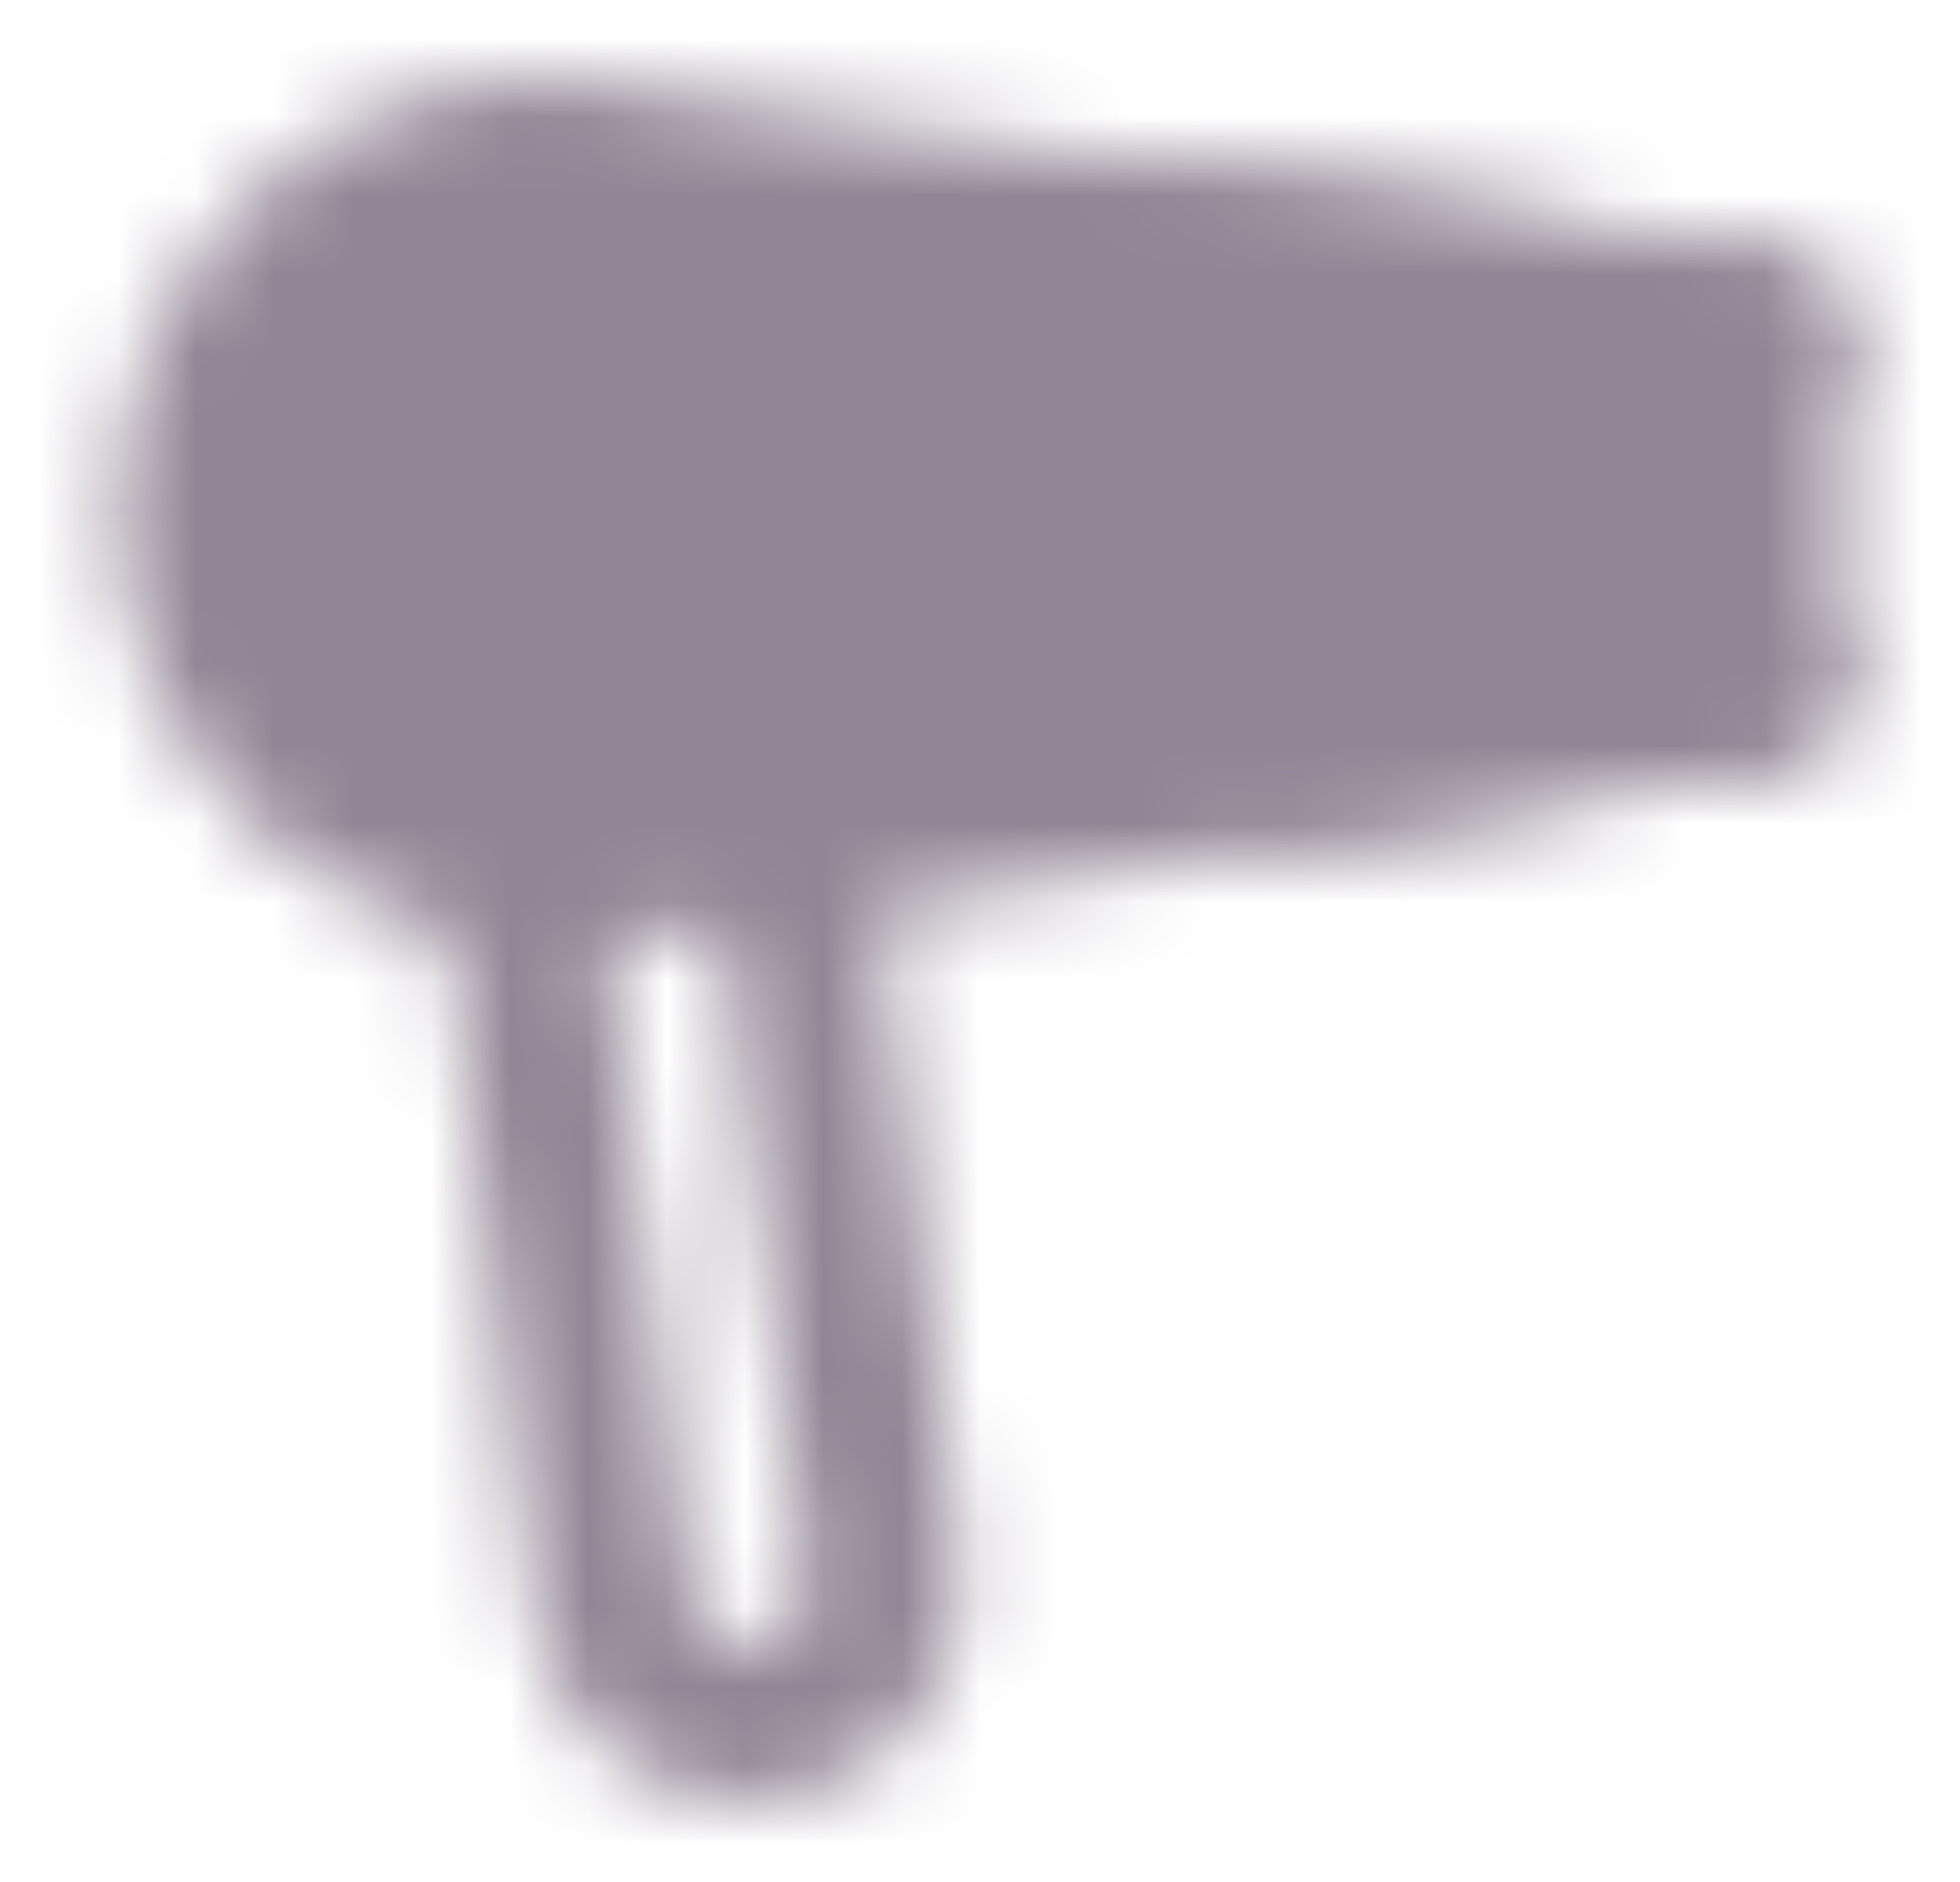 <svg width="25" height="24" viewBox="0 0 25 24" fill="none" xmlns="http://www.w3.org/2000/svg">
<mask id="mask0_9_24" style="mask-type:luminance" maskUnits="userSpaceOnUse" x="1" y="1" width="23" height="22">
<path d="M10.097 10.772L11.256 20.048C11.309 20.503 11.179 20.96 10.897 21.32C10.614 21.68 10.201 21.914 9.746 21.971C9.292 22.027 8.834 21.902 8.471 21.623C8.109 21.344 7.871 20.933 7.81 20.479L6.623 10.985" stroke="white" stroke-width="2" stroke-linecap="round" stroke-linejoin="round"/>
<path d="M7 2C5.807 2 4.662 2.474 3.818 3.318C2.974 4.162 2.5 5.307 2.5 6.5C2.5 7.693 2.974 8.838 3.818 9.682C4.662 10.526 5.807 11 7 11C7.789 11 8.87 10.912 10.097 10.772L16.298 9.761L22.5 8.75V4.25L14.75 3.125L7 2Z" fill="white" stroke="white" stroke-width="2" stroke-linecap="round" stroke-linejoin="round"/>
<path d="M19 4.1V8.9" stroke="black" stroke-width="2" stroke-linecap="round" stroke-linejoin="round"/>
<path d="M22.5 8.75L16.299 9.761M22.5 4.25L14.75 3.125" stroke="white" stroke-width="2" stroke-linecap="round" stroke-linejoin="round"/>
<path d="M8.5 6.5C8.5 6.898 8.342 7.279 8.061 7.561C7.779 7.842 7.398 8 7 8C6.602 8 6.221 7.842 5.939 7.561C5.658 7.279 5.5 6.898 5.5 6.5C5.5 6.102 5.658 5.721 5.939 5.439C6.221 5.158 6.602 5 7 5C7.398 5 7.779 5.158 8.061 5.439C8.342 5.721 8.5 6.102 8.5 6.5Z" fill="black" stroke="black" stroke-width="2" stroke-linecap="round" stroke-linejoin="round"/>
</mask>
<g mask="url(#mask0_9_24)">
<path d="M0.5 0H24.5V24H0.5V0Z" fill="#928595"/>
</g>
</svg>
